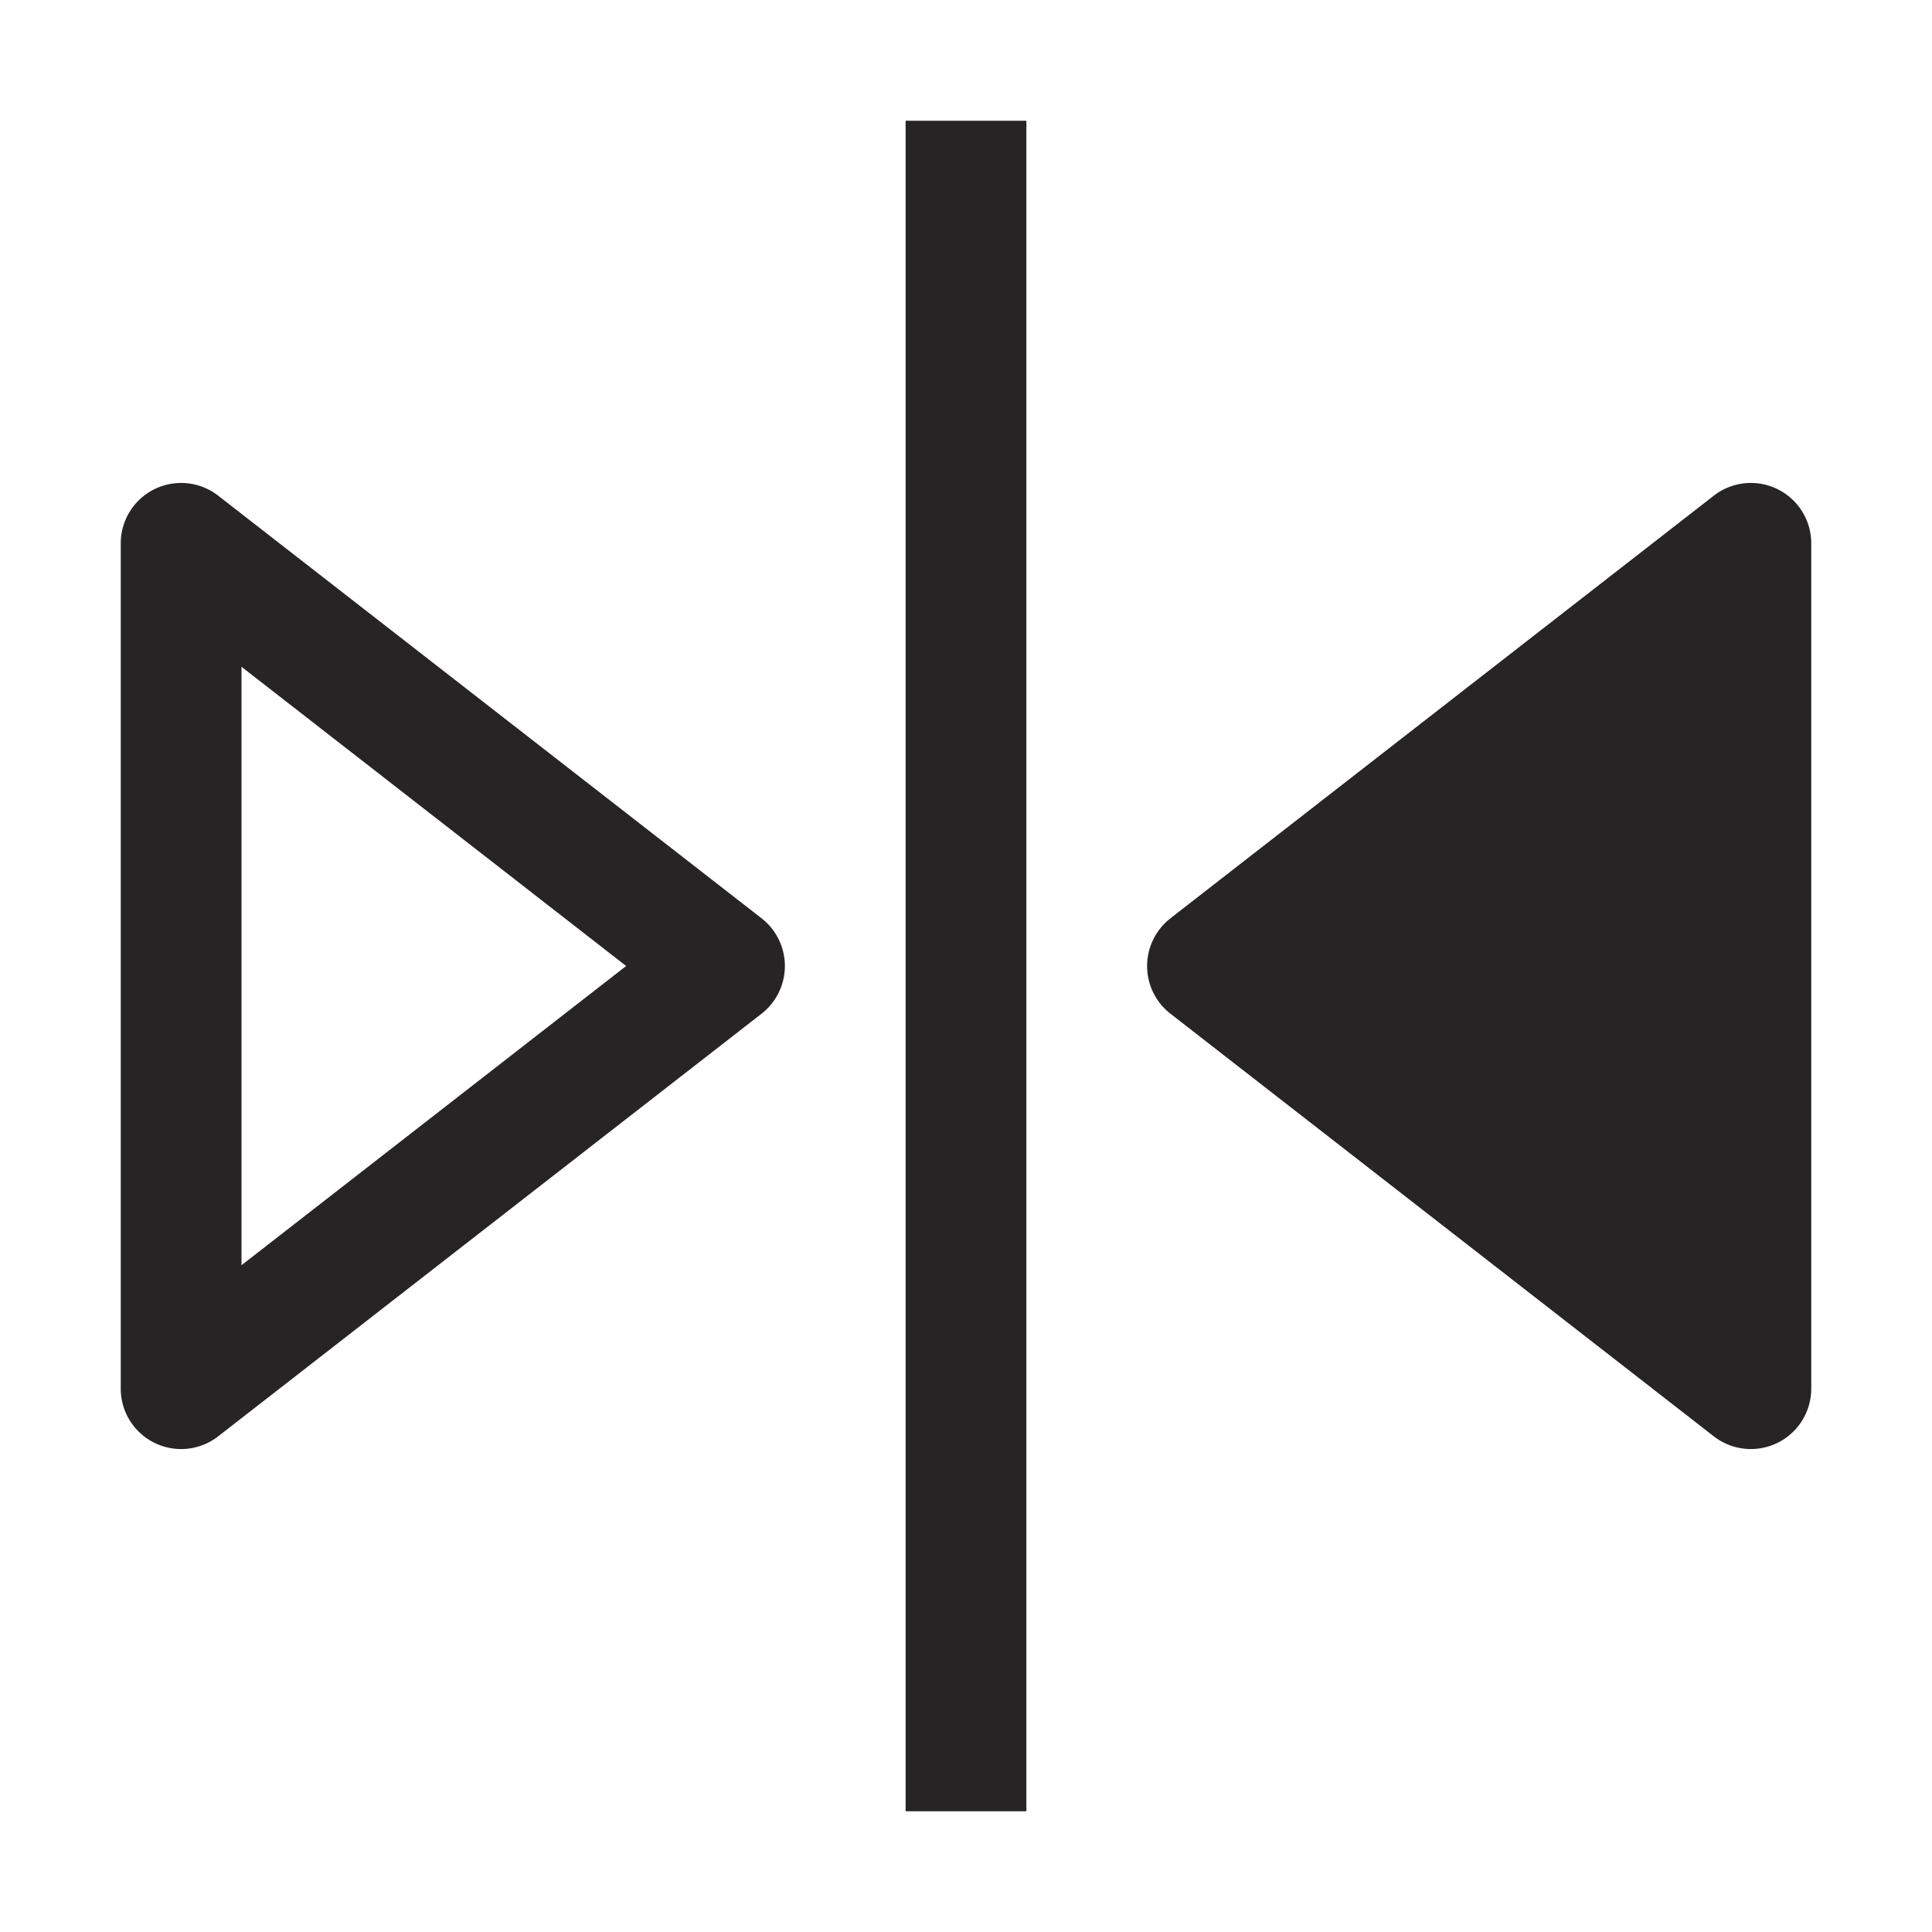 <?xml version="1.0"?><svg height="32" id="icon" viewBox="0 0 32 32" width="32" xmlns="http://www.w3.org/2000/svg"><defs><style>
      .cls-1 {
        fill: #272425;
      }

      .cls-2 {
        fill: none;
      }
    </style></defs><path class="cls-1" d="M19.386,15.21l9-7A1,1,0,0,1,30,9V23a1,1,0,0,1-1.614.79l-9-7a1,1,0,0,1,0-1.579Z"/><rect class="cls-1" height="28" transform="translate(32 32) rotate(-180)" width="2" x="15" y="2"/><path class="cls-1" d="M13,16a1.001,1.001,0,0,1-.386.79l-9,7A1,1,0,0,1,2,23V9a1,1,0,0,1,1.614-.79l9,7A1.001,1.001,0,0,1,13,16ZM4,20.956,10.371,16,4,11.044Z"/><rect class="cls-2" data-name="&lt;Transparent Rectangle&gt;" height="32" id="_Transparent_Rectangle_" width="32"/></svg>